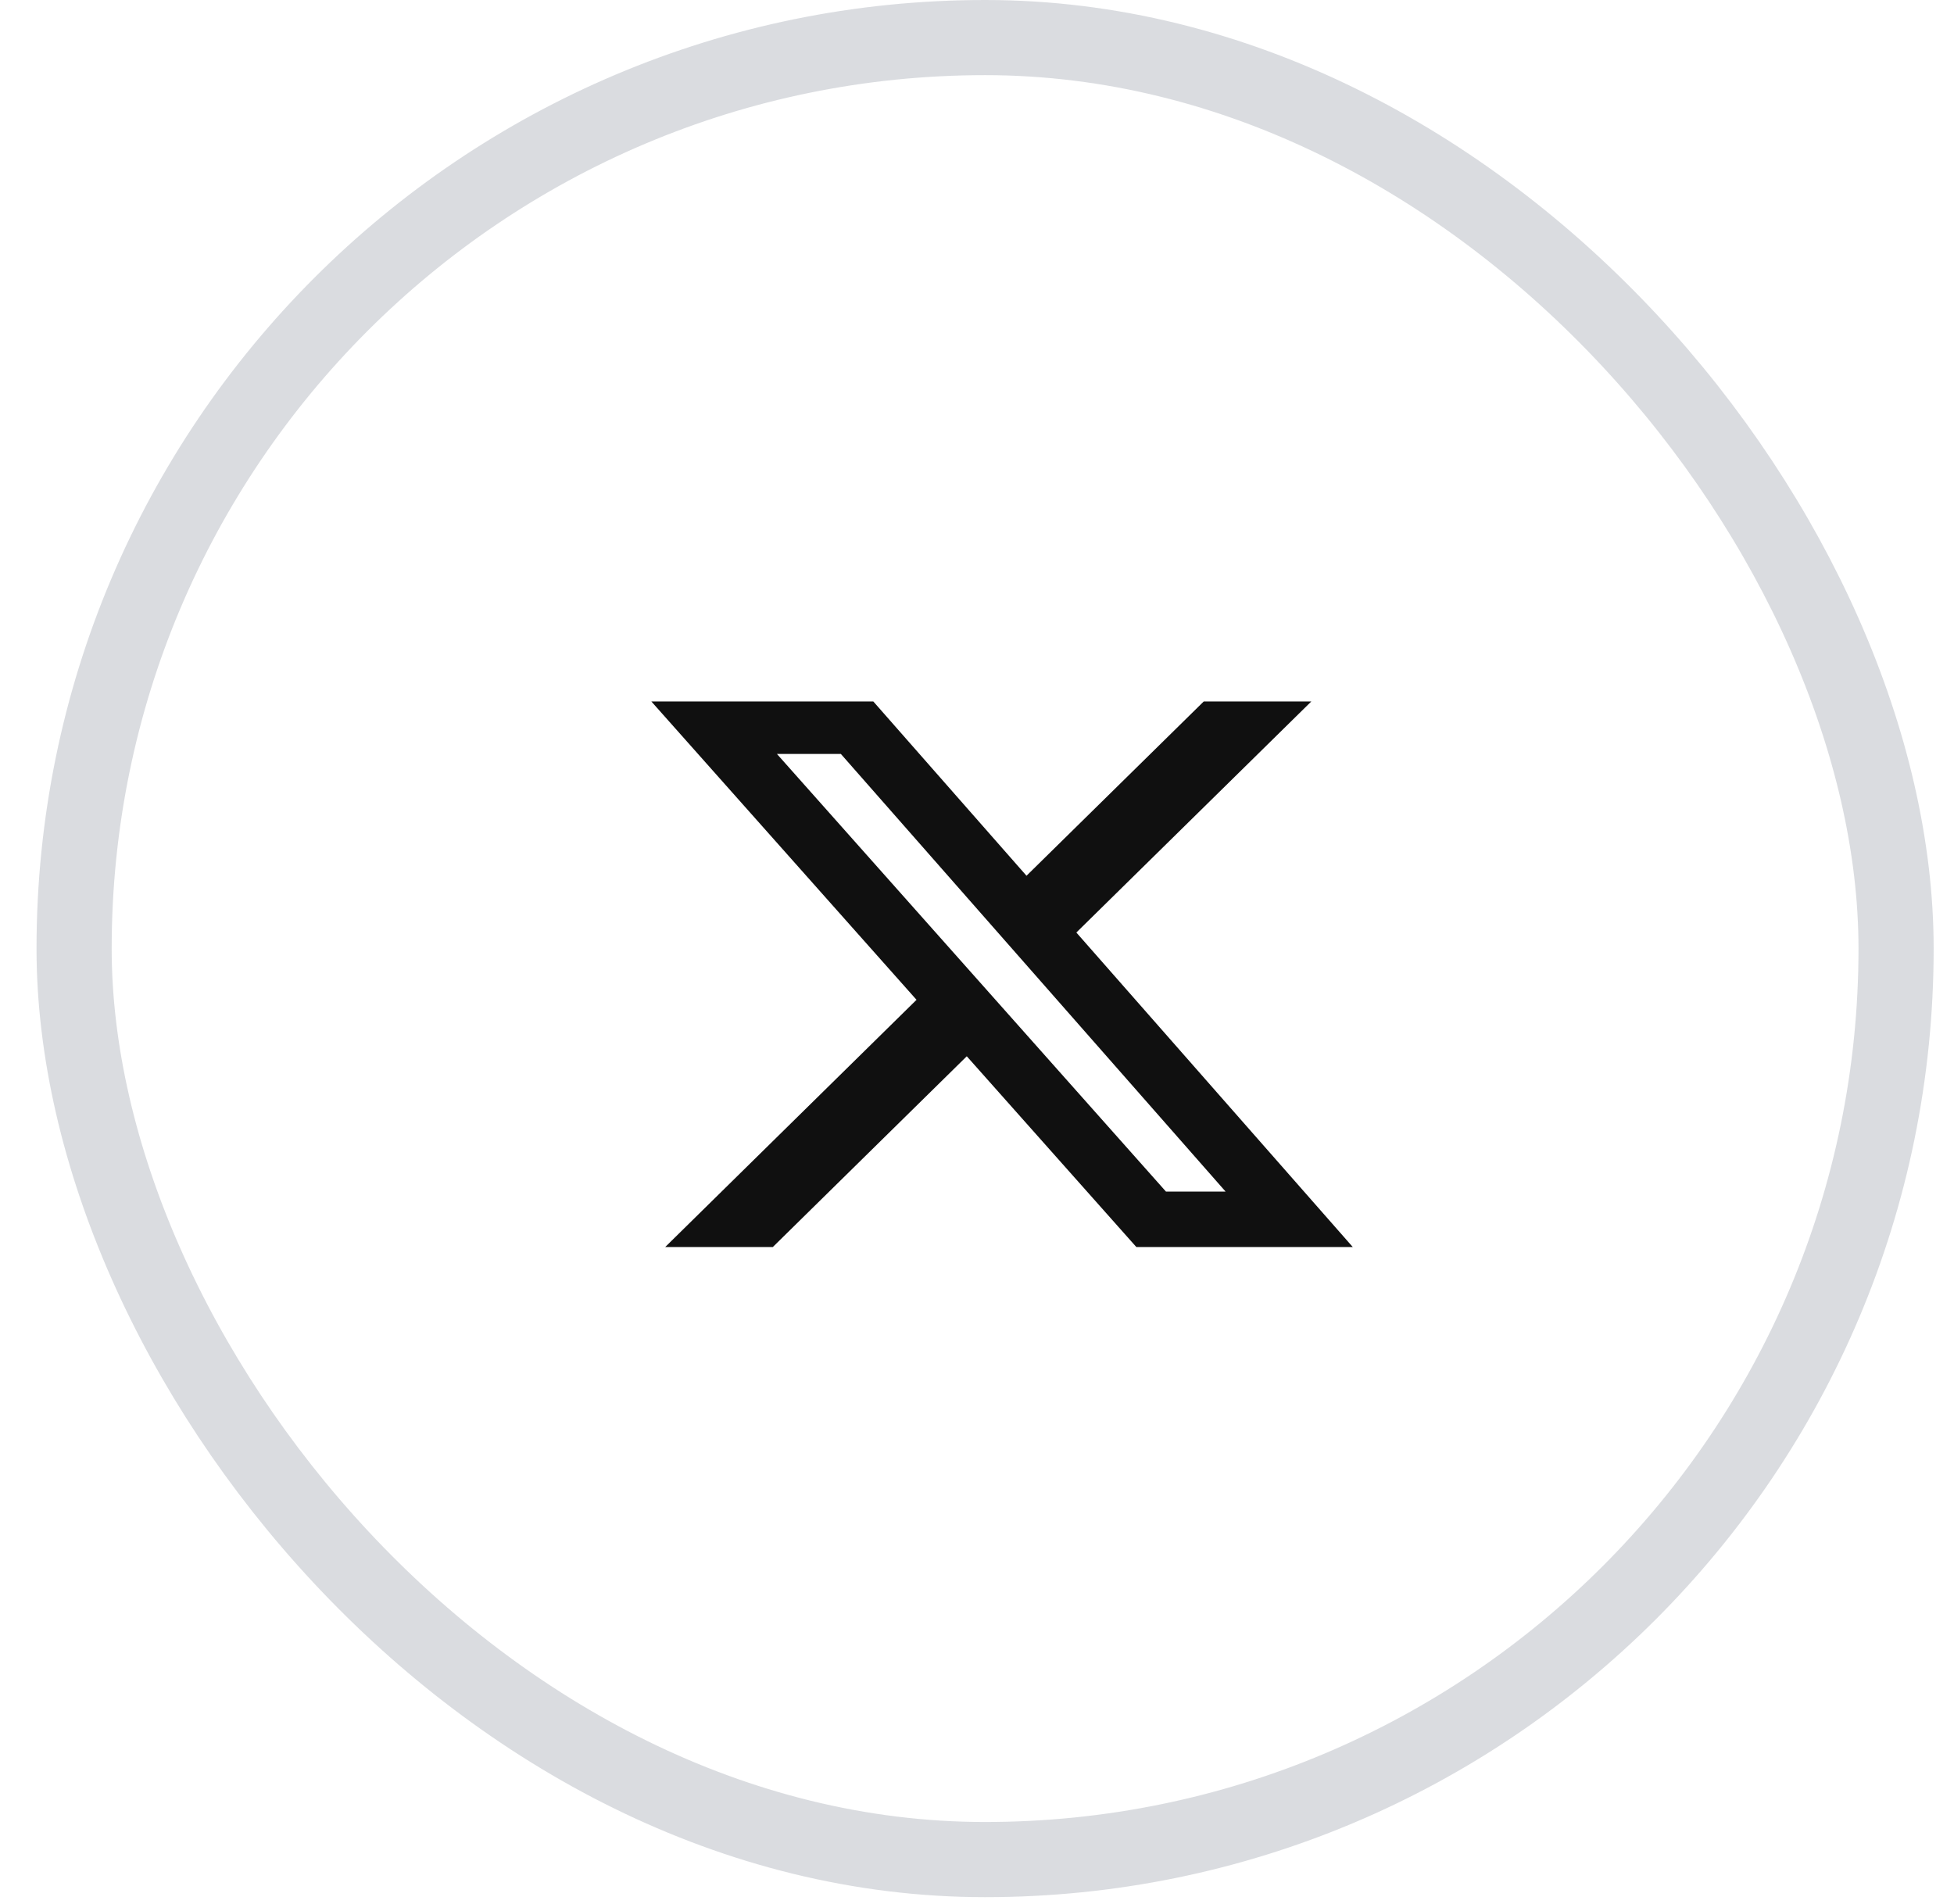 <svg width="39" height="38" viewBox="0 0 39 38" fill="none" xmlns="http://www.w3.org/2000/svg">
<rect opacity="0.15" x="1.479" y="0.75" width="36.365" height="36.365" rx="18.182" stroke="#0A142F" stroke-width="1.5"/>
<path d="M24.026 14H26.173L21.483 18.612L27 24.889H22.68L19.296 21.082L15.425 24.889H13.277L18.293 19.955L13 14H17.43L20.488 17.479L24.026 14ZM23.272 23.783H24.462L16.783 15.048H15.507L23.272 23.783Z" fill="#101010"/>
</svg>

